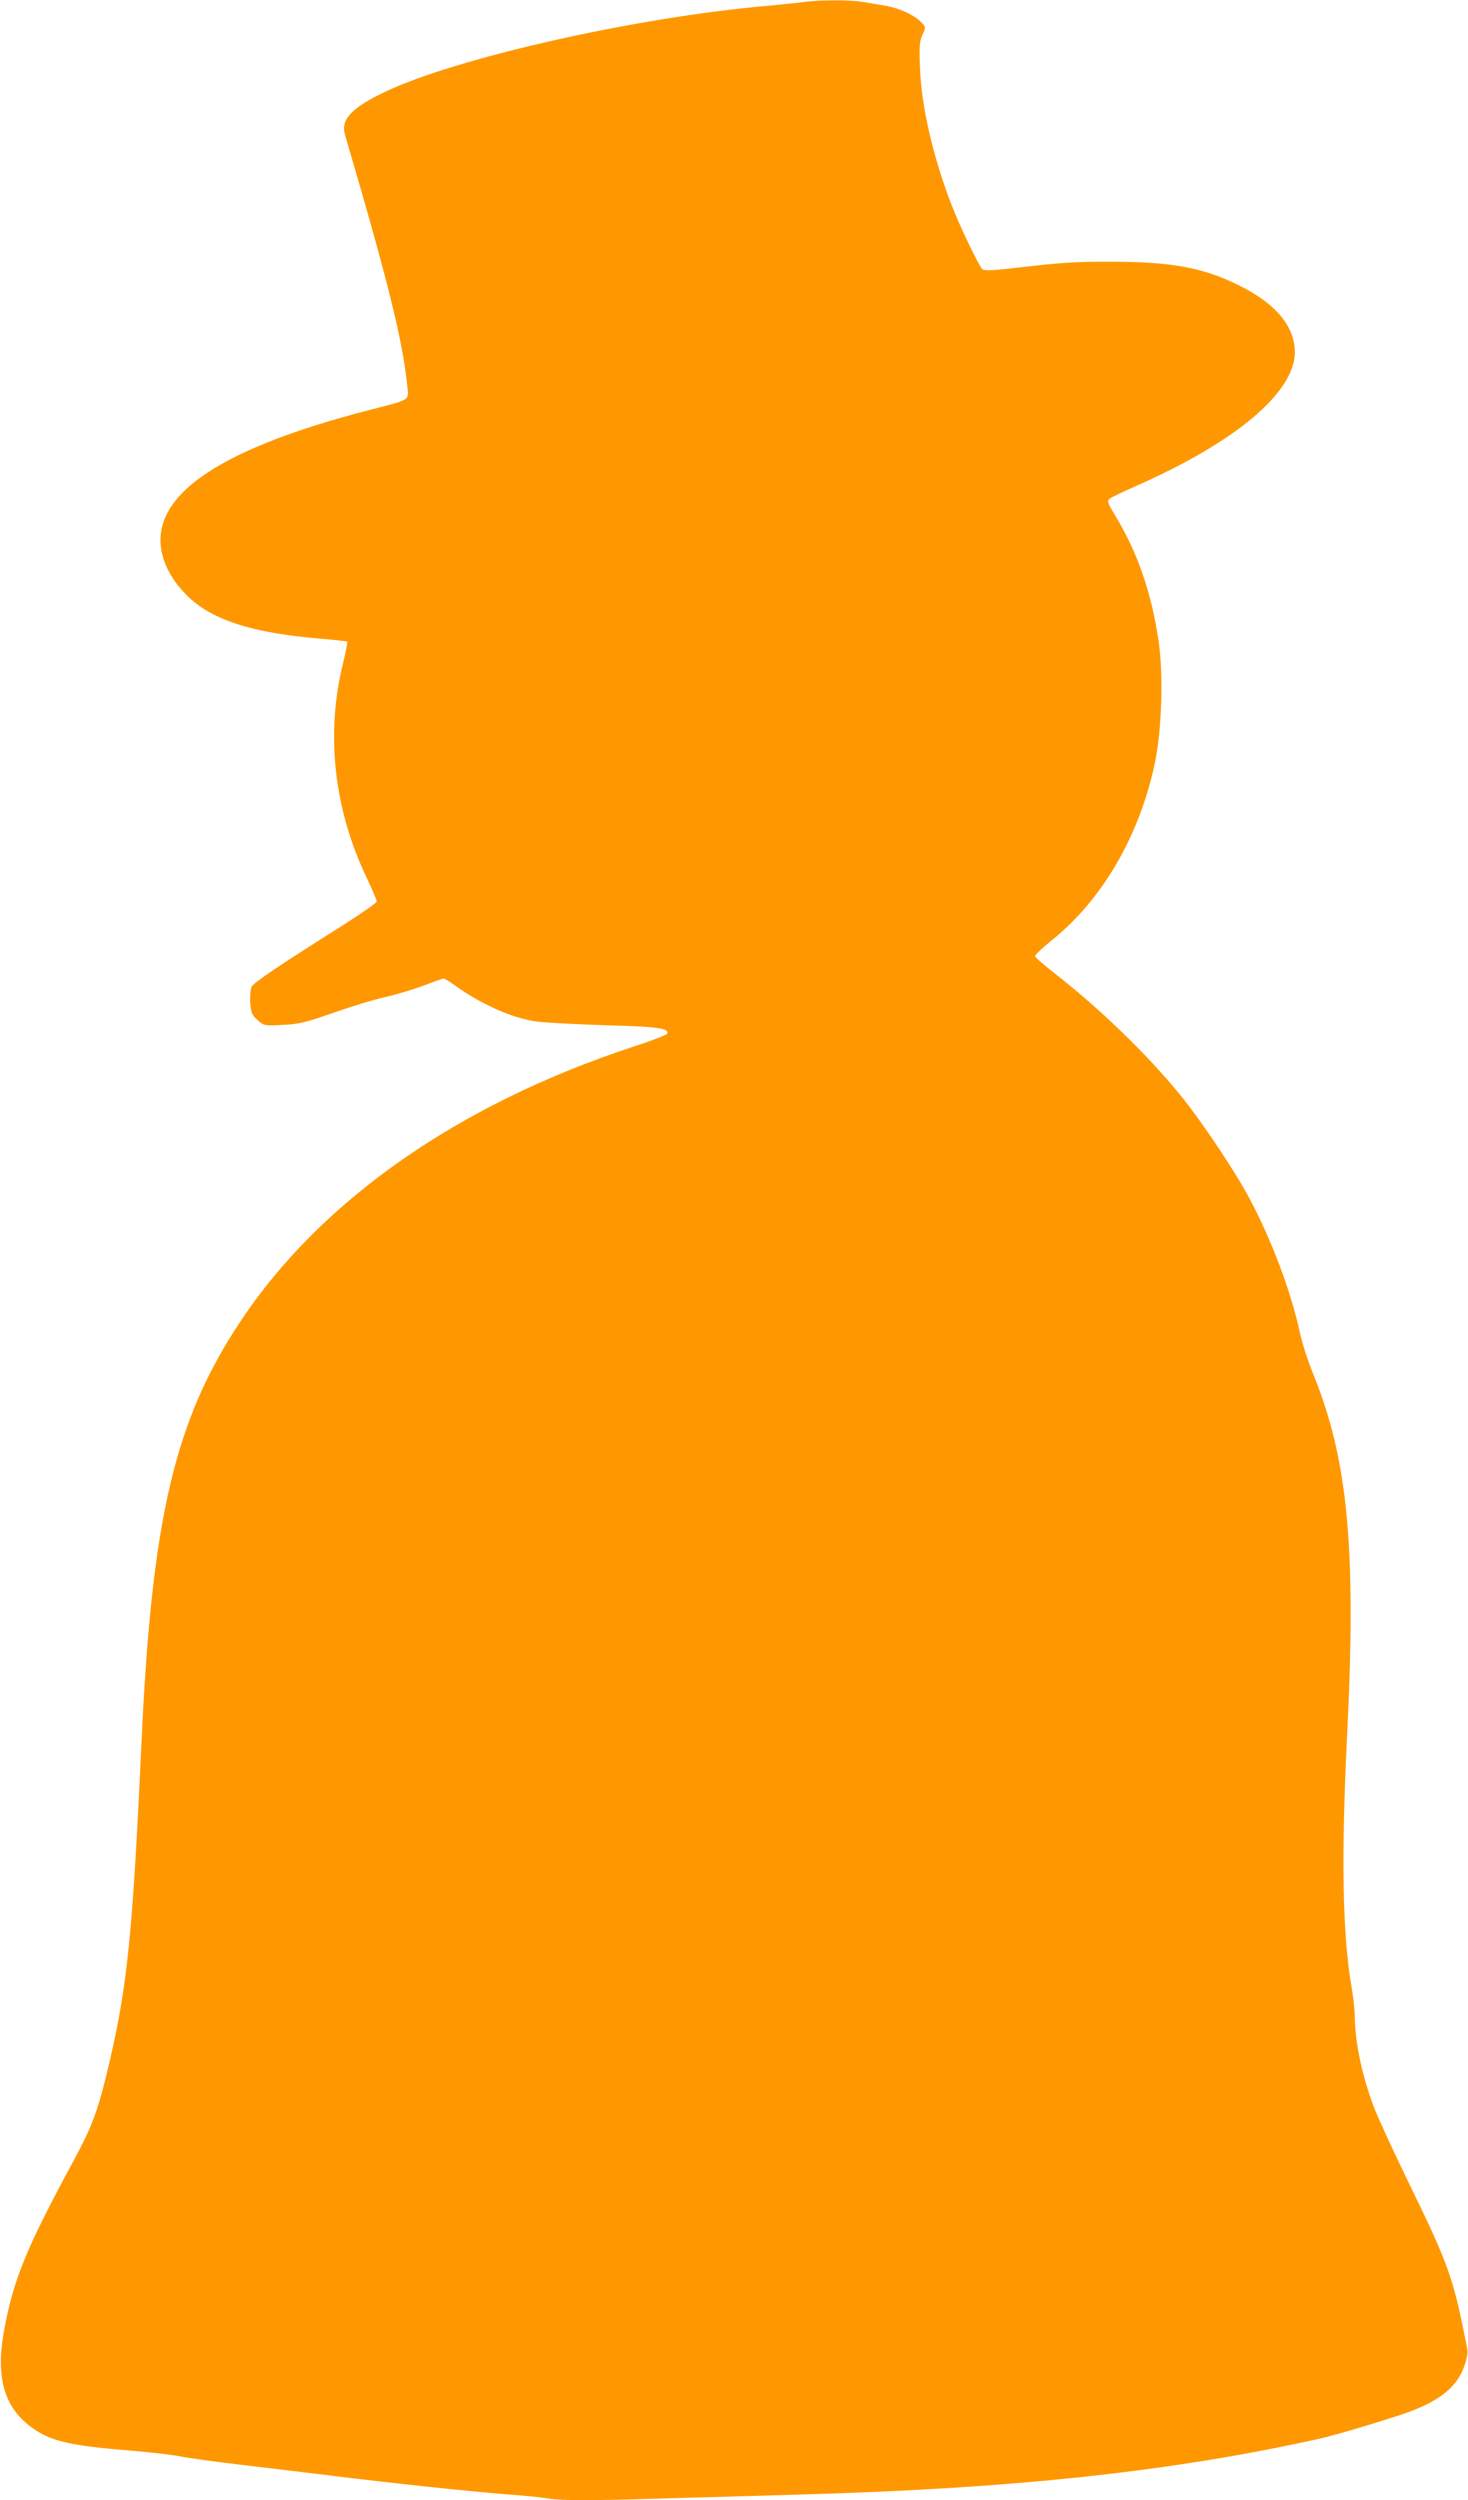 <?xml version="1.0" standalone="no"?>
<!DOCTYPE svg PUBLIC "-//W3C//DTD SVG 20010904//EN"
 "http://www.w3.org/TR/2001/REC-SVG-20010904/DTD/svg10.dtd">
<svg version="1.0" xmlns="http://www.w3.org/2000/svg"
 width="752pt" height="1280pt" viewBox="0 0 752 1280"
 preserveAspectRatio="xMidYMid meet">
<g transform="translate(0,1280) scale(0.1,-0.1)"
fill="#ff9800" stroke="none">
<path d="M4120 12790 c-30 -4 -116 -13 -190 -20 -669 -58 -1593 -266 -1959
-441 -171 -81 -226 -141 -204 -218 219 -746 295 -1050 319 -1284 8 -80 24 -70
-201 -128 -733 -190 -1083 -416 -1062 -687 7 -88 54 -180 132 -258 126 -127
334 -195 690 -224 71 -6 131 -13 134 -15 2 -3 -8 -53 -22 -112 -89 -359 -47
-742 119 -1092 30 -63 54 -119 54 -126 0 -7 -78 -61 -172 -121 -313 -197 -457
-293 -469 -315 -6 -13 -9 -47 -7 -82 4 -53 9 -64 38 -90 33 -29 34 -29 129
-24 84 4 116 12 256 61 88 31 208 68 267 81 58 13 147 40 198 59 51 20 97 36
102 36 6 0 31 -15 57 -34 136 -98 298 -170 421 -186 47 -6 207 -14 355 -19
265 -7 322 -15 313 -43 -2 -6 -82 -37 -178 -68 -892 -294 -1594 -784 -2005
-1400 -339 -507 -457 -1007 -510 -2155 -45 -981 -72 -1248 -165 -1646 -59
-249 -85 -320 -189 -512 -241 -446 -304 -602 -352 -868 -40 -229 2 -380 136
-481 97 -74 194 -98 500 -123 110 -9 232 -23 270 -31 39 -8 183 -28 320 -44
138 -16 340 -41 450 -54 293 -37 728 -83 900 -96 83 -6 177 -15 211 -21 78
-12 209 -12 629 1 187 5 501 14 698 20 1073 31 1876 118 2627 285 74 17 213
57 400 117 197 63 299 138 339 249 13 34 21 73 18 88 -71 369 -92 428 -303
861 -79 162 -159 336 -177 385 -59 155 -96 332 -97 460 0 33 -7 98 -15 144
-48 267 -55 672 -25 1281 49 976 6 1428 -175 1871 -25 61 -55 154 -66 206 -45
209 -144 472 -256 683 -74 140 -241 390 -348 523 -171 212 -417 450 -650 632
-55 43 -101 83 -103 89 -1 6 36 42 82 79 261 208 453 536 532 911 35 165 44
448 20 616 -36 253 -108 462 -227 657 -33 54 -38 68 -27 78 7 7 67 36 133 65
515 226 819 482 818 688 0 131 -99 249 -286 341 -183 91 -347 121 -652 121
-193 1 -257 -4 -524 -35 -90 -10 -128 -11 -138 -4 -17 15 -115 217 -157 326
-95 244 -156 508 -163 701 -5 114 -3 139 12 173 18 39 18 40 -4 63 -35 38
-111 73 -181 86 -36 6 -89 15 -119 20 -63 11 -221 11 -301 0z"/>
</g>
</svg>
